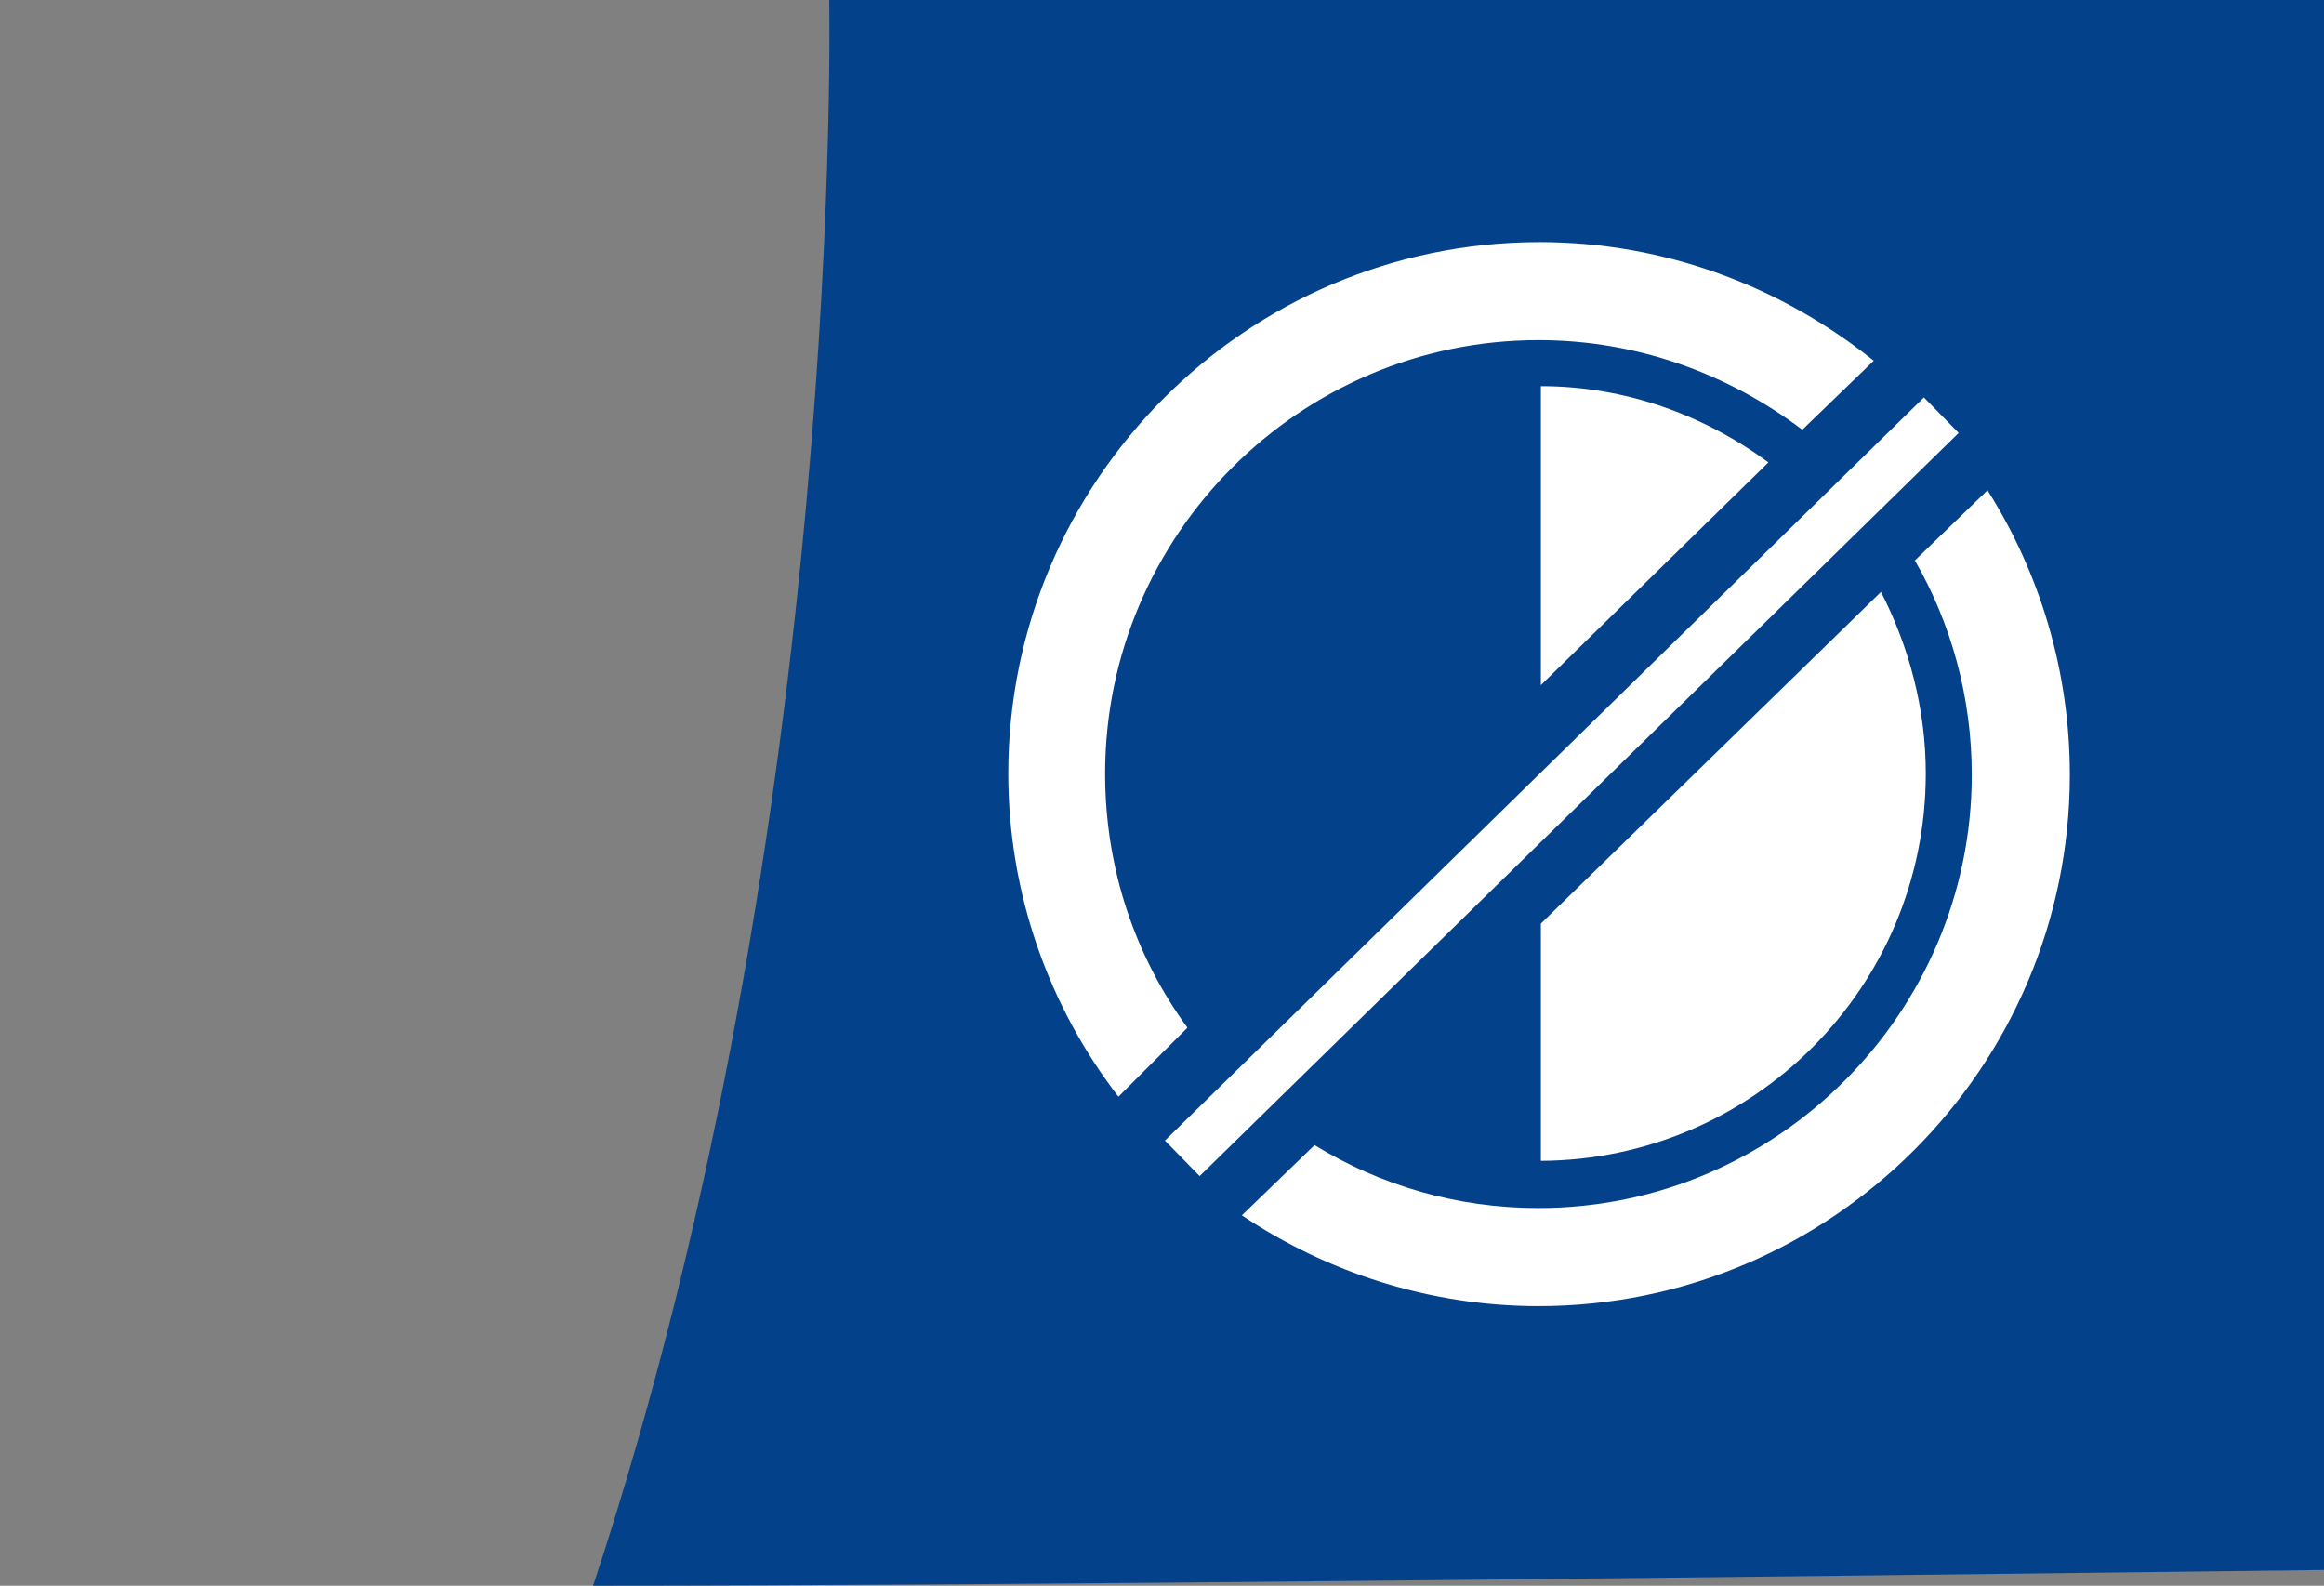 <?xml version="1.0" encoding="utf-8"?>
<!-- Generator: Adobe Illustrator 25.4.1, SVG Export Plug-In . SVG Version: 6.00 Build 0)  -->
<svg version="1.1" id="Ebene_1" xmlns="http://www.w3.org/2000/svg" xmlns:xlink="http://www.w3.org/1999/xlink" x="0px" y="0px"
	 viewBox="0 0 192 131" style="enable-background:new 0 0 192 131;" xml:space="preserve">
<rect x="0" y="0" width="192" height="131" fill="#808080" stroke="none"/>
<style type="text/css">
	.st0{display:none;}
	.st1{display:inline;}
	.st2{fill:#50B232;}
	.st3{fill:#04418B;}
	.st4{fill:#FFFFFF;}
</style>
<g id="Ebene_1_00000050633823702543036940000012535453684098854054_" class="st0">
	<g id="Ebene_1_Kopie" class="st1">
		<g>
			<path class="st2" d="M37-273c0,0-8.4,163.8-37,258c43.9,0,129.9-0.7,192-1.3V-273H37z"/>
			<path class="st3" d="M37,0c0,0-8.4,163.8-37,258c43.9,0,129.9-0.7,192-1.3V0H37z"/>
		</g>
	</g>
	<g id="Ebene_3" class="st1">
		<g>
			<g>
				<path class="st4" d="M123.6-181.2v-4.9l-18.1-11.3v4.9L123.6-181.2z M123.6-193.7v-4.9l-18.1-11.3v4.9L123.6-193.7z
					 M102.5-188.8v-29.5l23.8,14.9v29.4L102.5-188.8z"/>
			</g>
			<g>
				<polygon class="st4" points="129.5,-174 129.5,-174 153.3,-188.8 153.3,-218.3 129.5,-203.5 				"/>
			</g>
			<g>
				<g>
					<path class="st4" d="M141.5-216.8c0.7-1.7,1.1-3.6,1.1-5.6c0-8.1-6.6-14.8-14.8-14.8c-8.1,0-14.8,6.6-14.8,14.8
						c0,2.4,0.6,4.7,1.7,6.7l12.5,7.8L141.5-216.8z"/>
				</g>
			</g>
		</g>
		<g>
			<path class="st4" d="M127.1-161.2c-24.2,0-43.9-19.7-43.9-43.9s19.7-43.9,43.9-43.9s43.9,19.7,43.9,43.9S151.3-161.2,127.1-161.2
				z M127.1-240.9c-19.7,0-35.8,16.1-35.8,35.8s16.1,35.8,35.8,35.8s35.8-16.1,35.8-35.8C162.9-224.9,146.8-240.9,127.1-240.9z"/>
		</g>
		<g>
			<g>
				<polygon class="st4" points="107.1,-67.8 105.6,-68.7 105.6,-73.6 110.1,-70.8 114.8,-75.4 105.6,-81.2 105.6,-86.1 
					117.9,-78.4 122,-82.4 102.5,-94.6 102.5,-65 103.6,-64.4 				"/>
			</g>
			<g>
				<polygon class="st4" points="122.5,-63 123.6,-62.3 123.6,-57.4 119.5,-60 116,-56.6 126.3,-50.2 126.3,-66.7 				"/>
			</g>
		</g>
		<g>
			<g>
				<path class="st4" d="M98.1-59.3c-4.3-5.9-6.8-13.1-6.8-21c0-19.7,16.1-35.8,35.8-35.8c8.2,0,15.7,2.8,21.8,7.4l5.9-5.7
					c-7.6-6.1-17.2-9.8-27.6-9.8c-24.2,0-43.9,19.7-43.9,43.9c0,10,3.4,19.3,9.1,26.7L98.1-59.3z"/>
			</g>
			<g>
				<path class="st4" d="M158.2-97.9c3,5.2,4.7,11.3,4.7,17.7c0,19.7-16.1,35.8-35.8,35.8c-6.8,0-13.1-1.9-18.5-5.2l-6,5.8
					c7,4.7,15.5,7.5,24.5,7.5c24.2,0,43.9-19.7,43.9-43.9c0-8.6-2.5-16.7-6.8-23.5L158.2-97.9z"/>
			</g>
		</g>
		<g>
			
				<rect x="84.7" y="-81.2" transform="matrix(0.715 -0.7 0.7 0.715 92.032 67.357)" class="st4" width="87.7" height="4.1"/>
		</g>
		<g>
			<polygon class="st4" points="129.5,-69.9 129.5,-50.2 129.5,-50.2 153.3,-65 153.3,-93.2 			"/>
		</g>
		<g>
			<path class="st4" d="M125.2-85.5l17-16.7c-1.6-6.5-7.4-11.3-14.3-11.3c-8.1,0-14.8,6.6-14.8,14.8c0,2.4,0.6,4.7,1.7,6.7
				L125.2-85.5z"/>
		</g>
		<g>
			<path class="st4" d="M127.1,107.1c-24.2,0-43.9-19.7-43.9-43.9s19.7-43.9,43.9-43.9S171,39,171,63.2S151.3,107.1,127.1,107.1z
				 M127.1,27.4c-19.7,0-35.8,16.1-35.8,35.8S107.4,99,127.1,99s35.8-16.1,35.8-35.8S146.8,27.4,127.1,27.4z"/>
		</g>
		<g>
			<path class="st4" d="M127.3,31.2v64c17.6-0.1,31.8-14.4,31.8-32C159.1,45.5,144.8,31.3,127.3,31.2z"/>
		</g>
		<g>
			
				<rect x="85.1" y="192.4" transform="matrix(0.715 -0.7 0.7 0.715 -99.216 145.671)" class="st4" width="87.7" height="4.1"/>
		</g>
		<g>
			<g>
				<path class="st4" d="M98.1,214.3c-4.3-5.9-6.8-13.1-6.8-21c0-19.7,16.1-35.8,35.8-35.8c8.2,0,15.7,2.8,21.8,7.4l5.9-5.7
					c-7.6-6.1-17.2-9.8-27.6-9.8c-24.2,0-43.9,19.7-43.9,43.9c0,10,3.4,19.3,9.1,26.7L98.1,214.3z"/>
			</g>
			<g>
				<path class="st4" d="M158.2,175.7c3,5.2,4.7,11.3,4.7,17.7c0,19.7-16.1,35.8-35.8,35.8c-6.8,0-13.1-1.9-18.5-5.2l-6,5.8
					c7,4.7,15.5,7.5,24.5,7.5c24.2,0,43.9-19.7,43.9-43.9c0-8.6-2.5-16.7-6.8-23.5L158.2,175.7z"/>
			</g>
		</g>
		<g>
			<g>
				<path class="st4" d="M146.1,167.6c-5.3-3.9-11.8-6.3-18.8-6.3V186L146.1,167.6z"/>
			</g>
			<g>
				<path class="st4" d="M127.3,205.7v19.6c17.6-0.1,31.8-14.4,31.8-32c0-5.4-1.4-10.5-3.7-15L127.3,205.7z"/>
			</g>
		</g>
	</g>
</g>
<path class="st3" d="M68.5-0.5c0,0,1.5,68-19.5,131.5c35,0,93.5-0.7,143-1.3V-0.5H68.5z"/>
<g>
	<g>
		
			<rect x="85.1" y="63" transform="matrix(0.715 -0.7 0.7 0.715 -8.705 108.749)" class="st4" width="87.7" height="4.1"/>
	</g>
	<g>
		<g>
			<path class="st4" d="M98.1,84.9c-4.3-5.9-6.8-13.1-6.8-21c0-19.7,16.1-35.8,35.8-35.8c8.2,0,15.7,2.8,21.8,7.4l5.9-5.7
				c-7.6-6.1-17.2-9.8-27.6-9.8C103,20,83.3,39.7,83.3,63.9c0,10,3.4,19.3,9.1,26.7L98.1,84.9z"/>
		</g>
		<g>
			<path class="st4" d="M158.2,46.3c3,5.2,4.7,11.3,4.7,17.7c0,19.7-16.1,35.8-35.8,35.8c-6.8,0-13.1-1.9-18.5-5.2l-6,5.8
				c7,4.7,15.5,7.5,24.5,7.5c24.2,0,43.9-19.7,43.9-43.9c0-8.6-2.5-16.7-6.8-23.5L158.2,46.3z"/>
		</g>
	</g>
	<g>
		<g>
			<path class="st4" d="M146.1,38.2c-5.3-3.9-11.8-6.3-18.8-6.3v24.7L146.1,38.2z"/>
		</g>
		<g>
			<path class="st4" d="M127.3,76.3v19.6c17.6-0.1,31.8-14.4,31.8-32c0-5.4-1.4-10.5-3.7-15L127.3,76.3z"/>
		</g>
	</g>
</g>
</svg>
